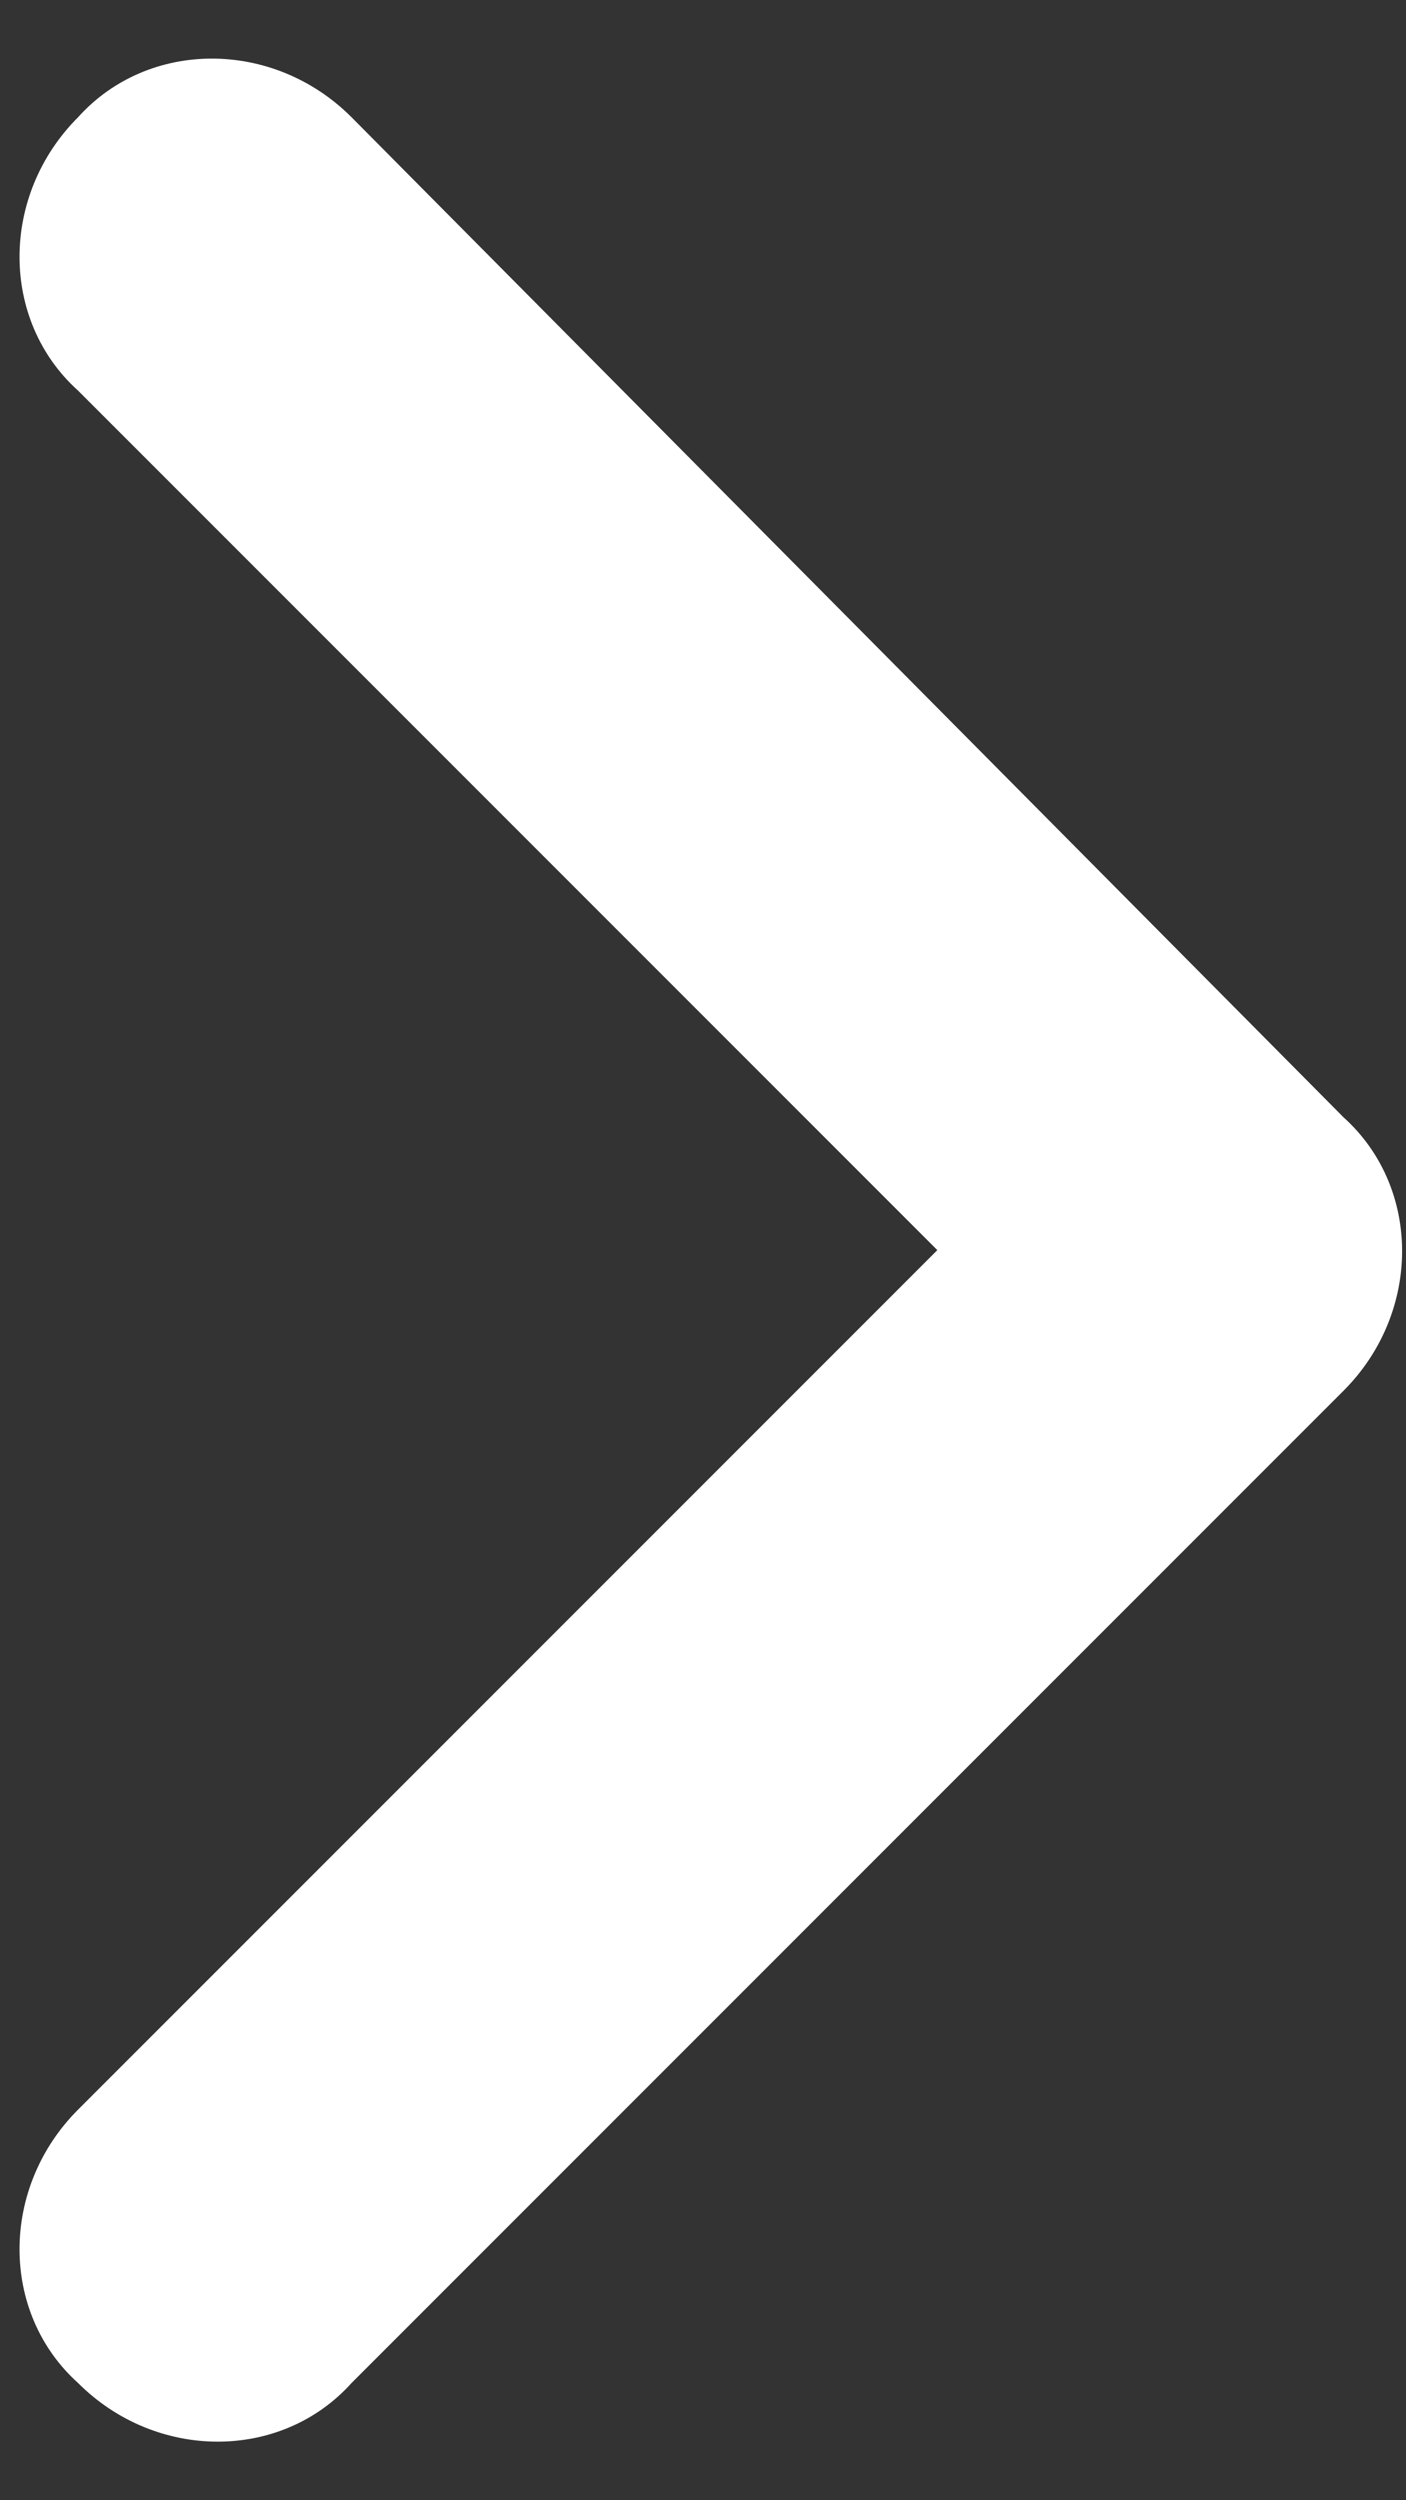 <?xml version="1.0" encoding="UTF-8"?>
<svg id="Layer_1" xmlns="http://www.w3.org/2000/svg" version="1.1" viewBox="0 0 18 32">
  <rect x="0" y="0" width="18" height="32" fill="#333333" stroke="none"/>
  <!-- Generator: Adobe Illustrator 29.1.0, SVG Export Plug-In . SVG Version: 2.1.0 Build 142)  -->
  <defs>
    <style>
      .st0 {
        fill: #fff;
        fill-rule: evenodd;
      }
    </style>
  </defs>
  <path class="st0" d="M1,1.5c-1,1-1,2.6,0,3.5l11,11L1,27c-1,1-1,2.6,0,3.5,1,1,2.6,1,3.5,0l12.7-12.7c1-1,1-2.6,0-3.5L4.5,1.5c-1-1-2.6-1-3.5,0Z"/>
</svg>